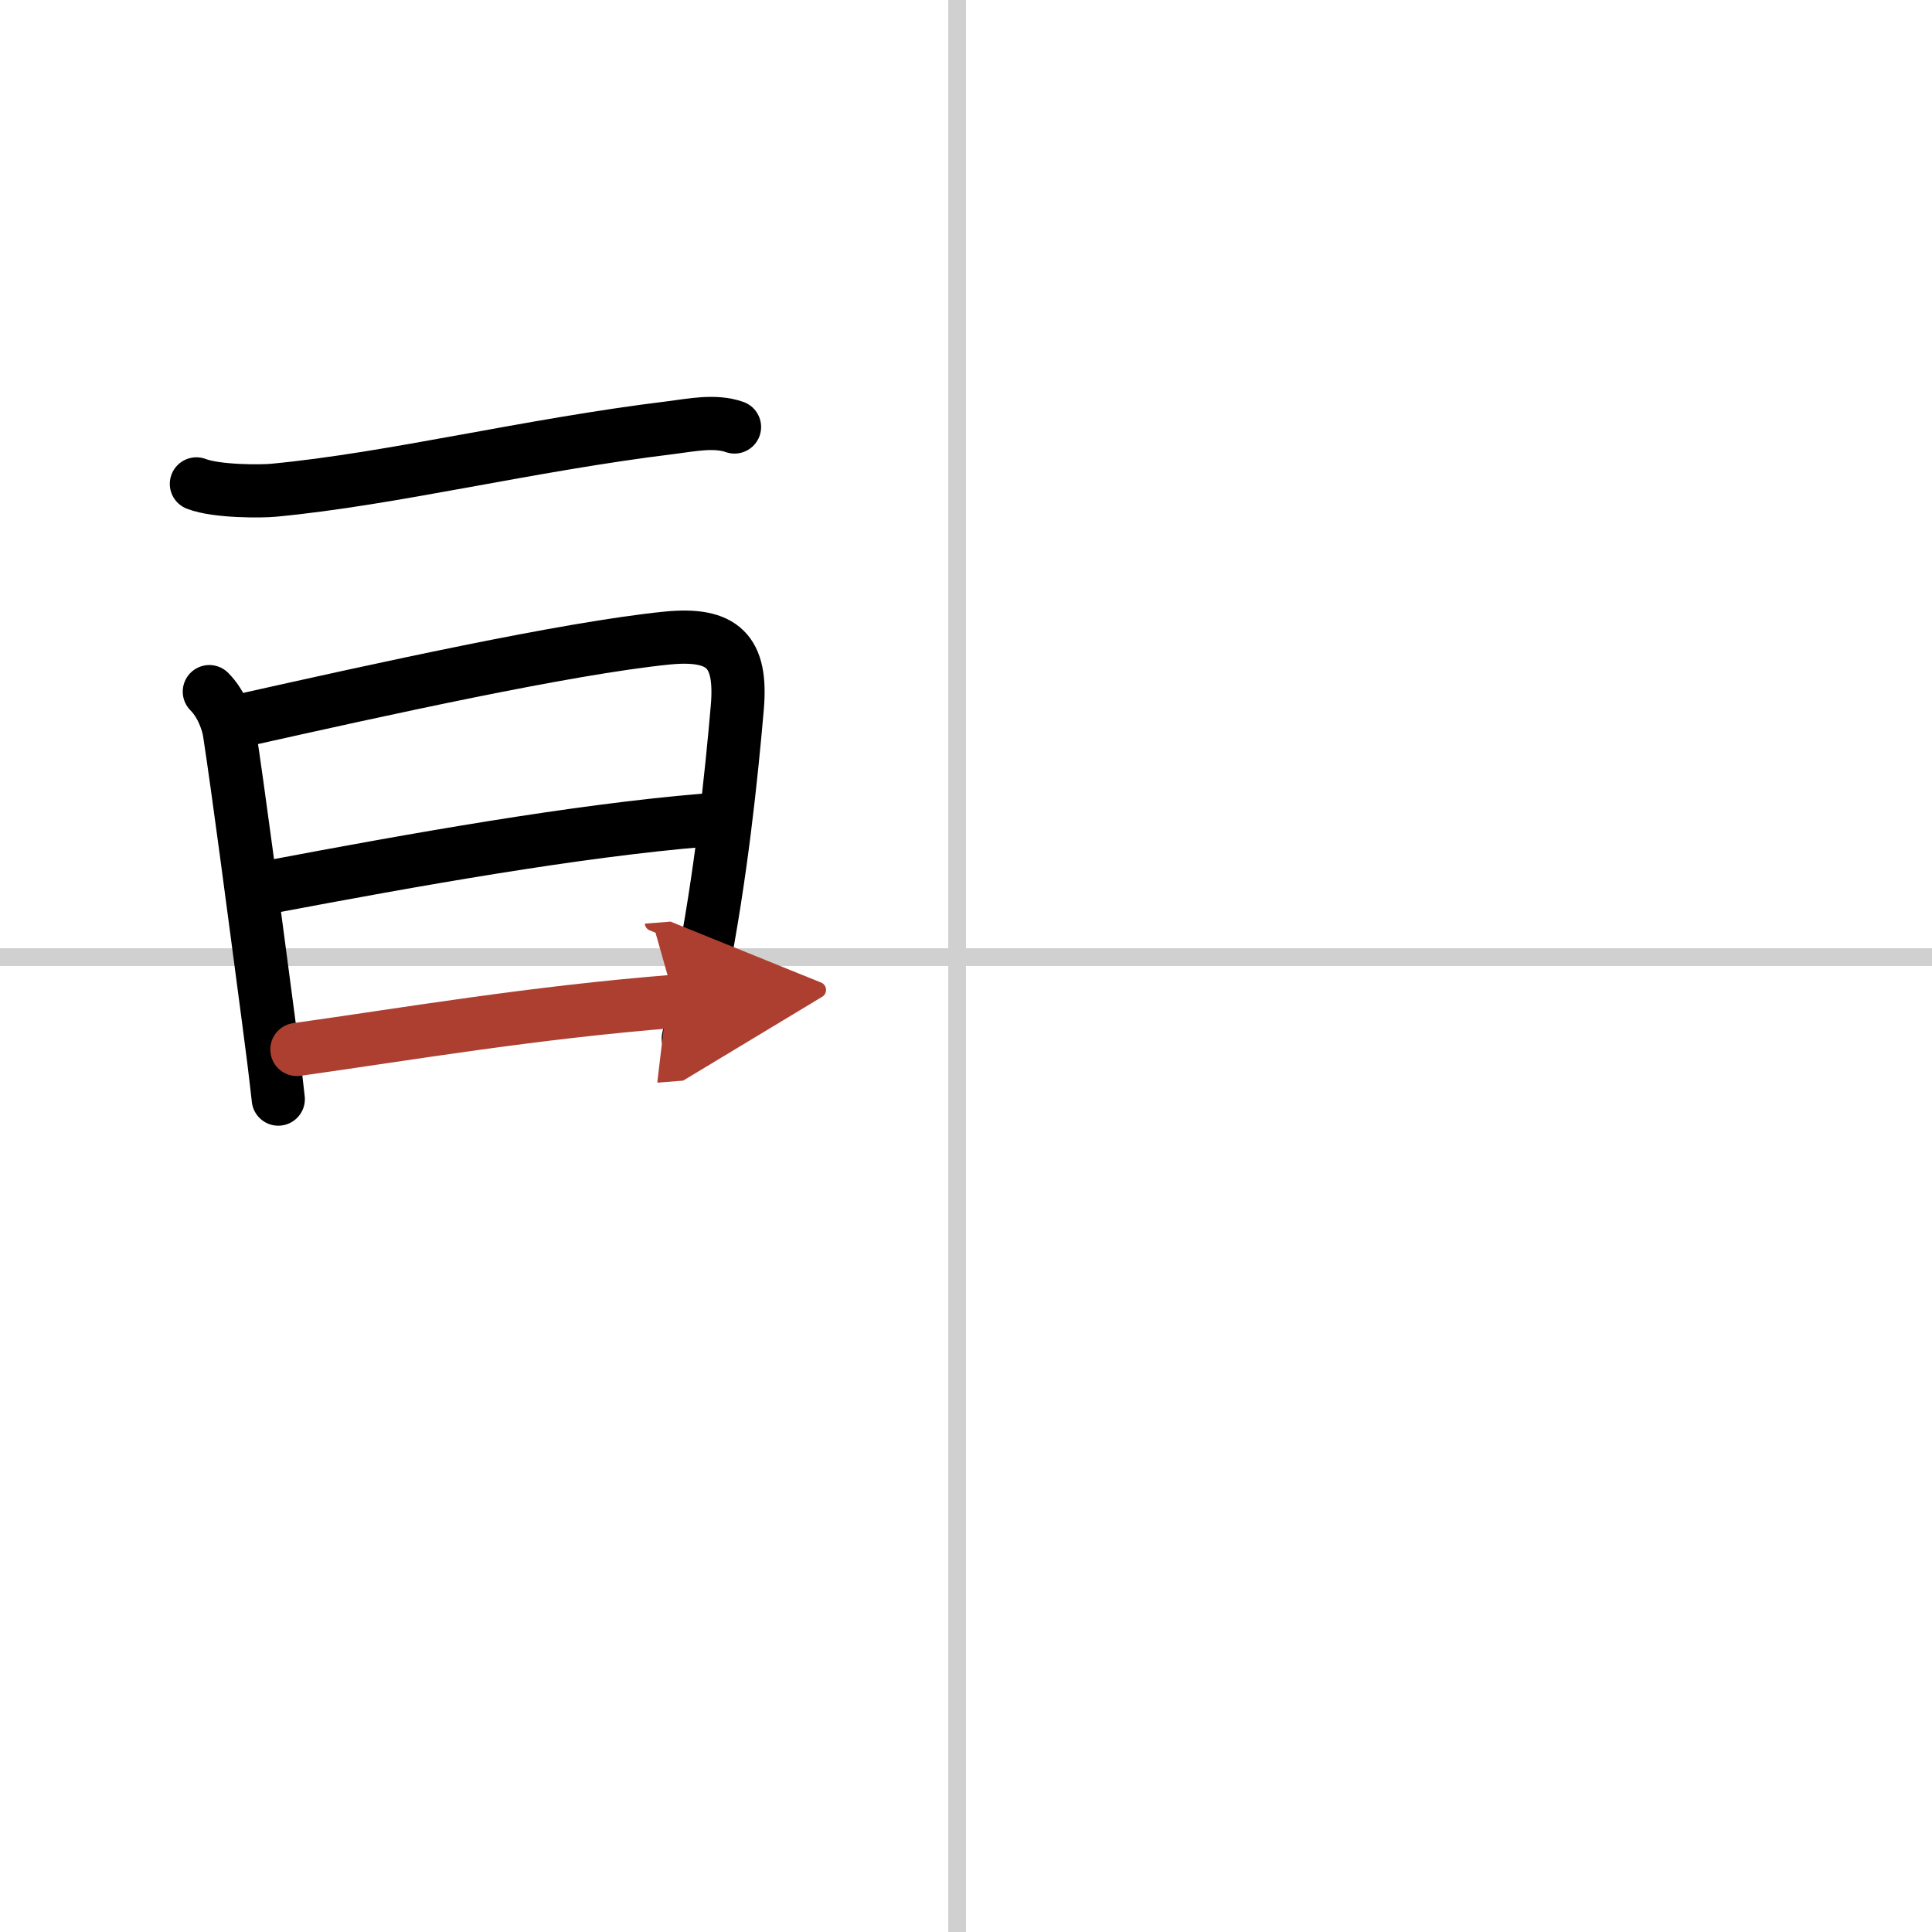 <svg width="400" height="400" viewBox="0 0 109 109" xmlns="http://www.w3.org/2000/svg"><defs><marker id="a" markerWidth="4" orient="auto" refX="1" refY="5" viewBox="0 0 10 10"><polyline points="0 0 10 5 0 10 1 5" fill="#ad3f31" stroke="#ad3f31"/></marker></defs><g fill="none" stroke="#000" stroke-linecap="round" stroke-linejoin="round" stroke-width="3"><rect width="100%" height="100%" fill="#fff" stroke="#fff"/><line x1="54" x2="54" y2="109" stroke="#d0d0d0" stroke-width="1"/><line x2="109" y1="54" y2="54" stroke="#d0d0d0" stroke-width="1"/><path d="m11.08 27.3c1.17 0.45 3.72 0.42 4.34 0.36 6.77-0.64 14.29-2.54 22.48-3.54 1.11-0.14 2.44-0.42 3.54-0.03"/><path d="m11.81 39.02c0.71 0.71 1.06 1.77 1.14 2.35 0.52 3.41 1.27 9.16 2.19 16.11 0.21 1.56 0.4 3.08 0.56 4.53"/><path d="m13.85 40.6c7.42-1.66 18.11-4.03 23.77-4.6 3.2-0.32 4.24 0.77 3.98 3.88-0.33 3.83-0.92 9.55-2.03 15.13-0.24 1.19-0.48 2.39-0.74 3.59"/><path d="m15.27 50.03c8.1-1.53 17.23-3.16 24.5-3.76"/><path d="m16.75 59.21c6.2-0.87 13.25-2.08 21.33-2.72" marker-end="url(#a)" stroke="#ad3f31"/></g></svg>
